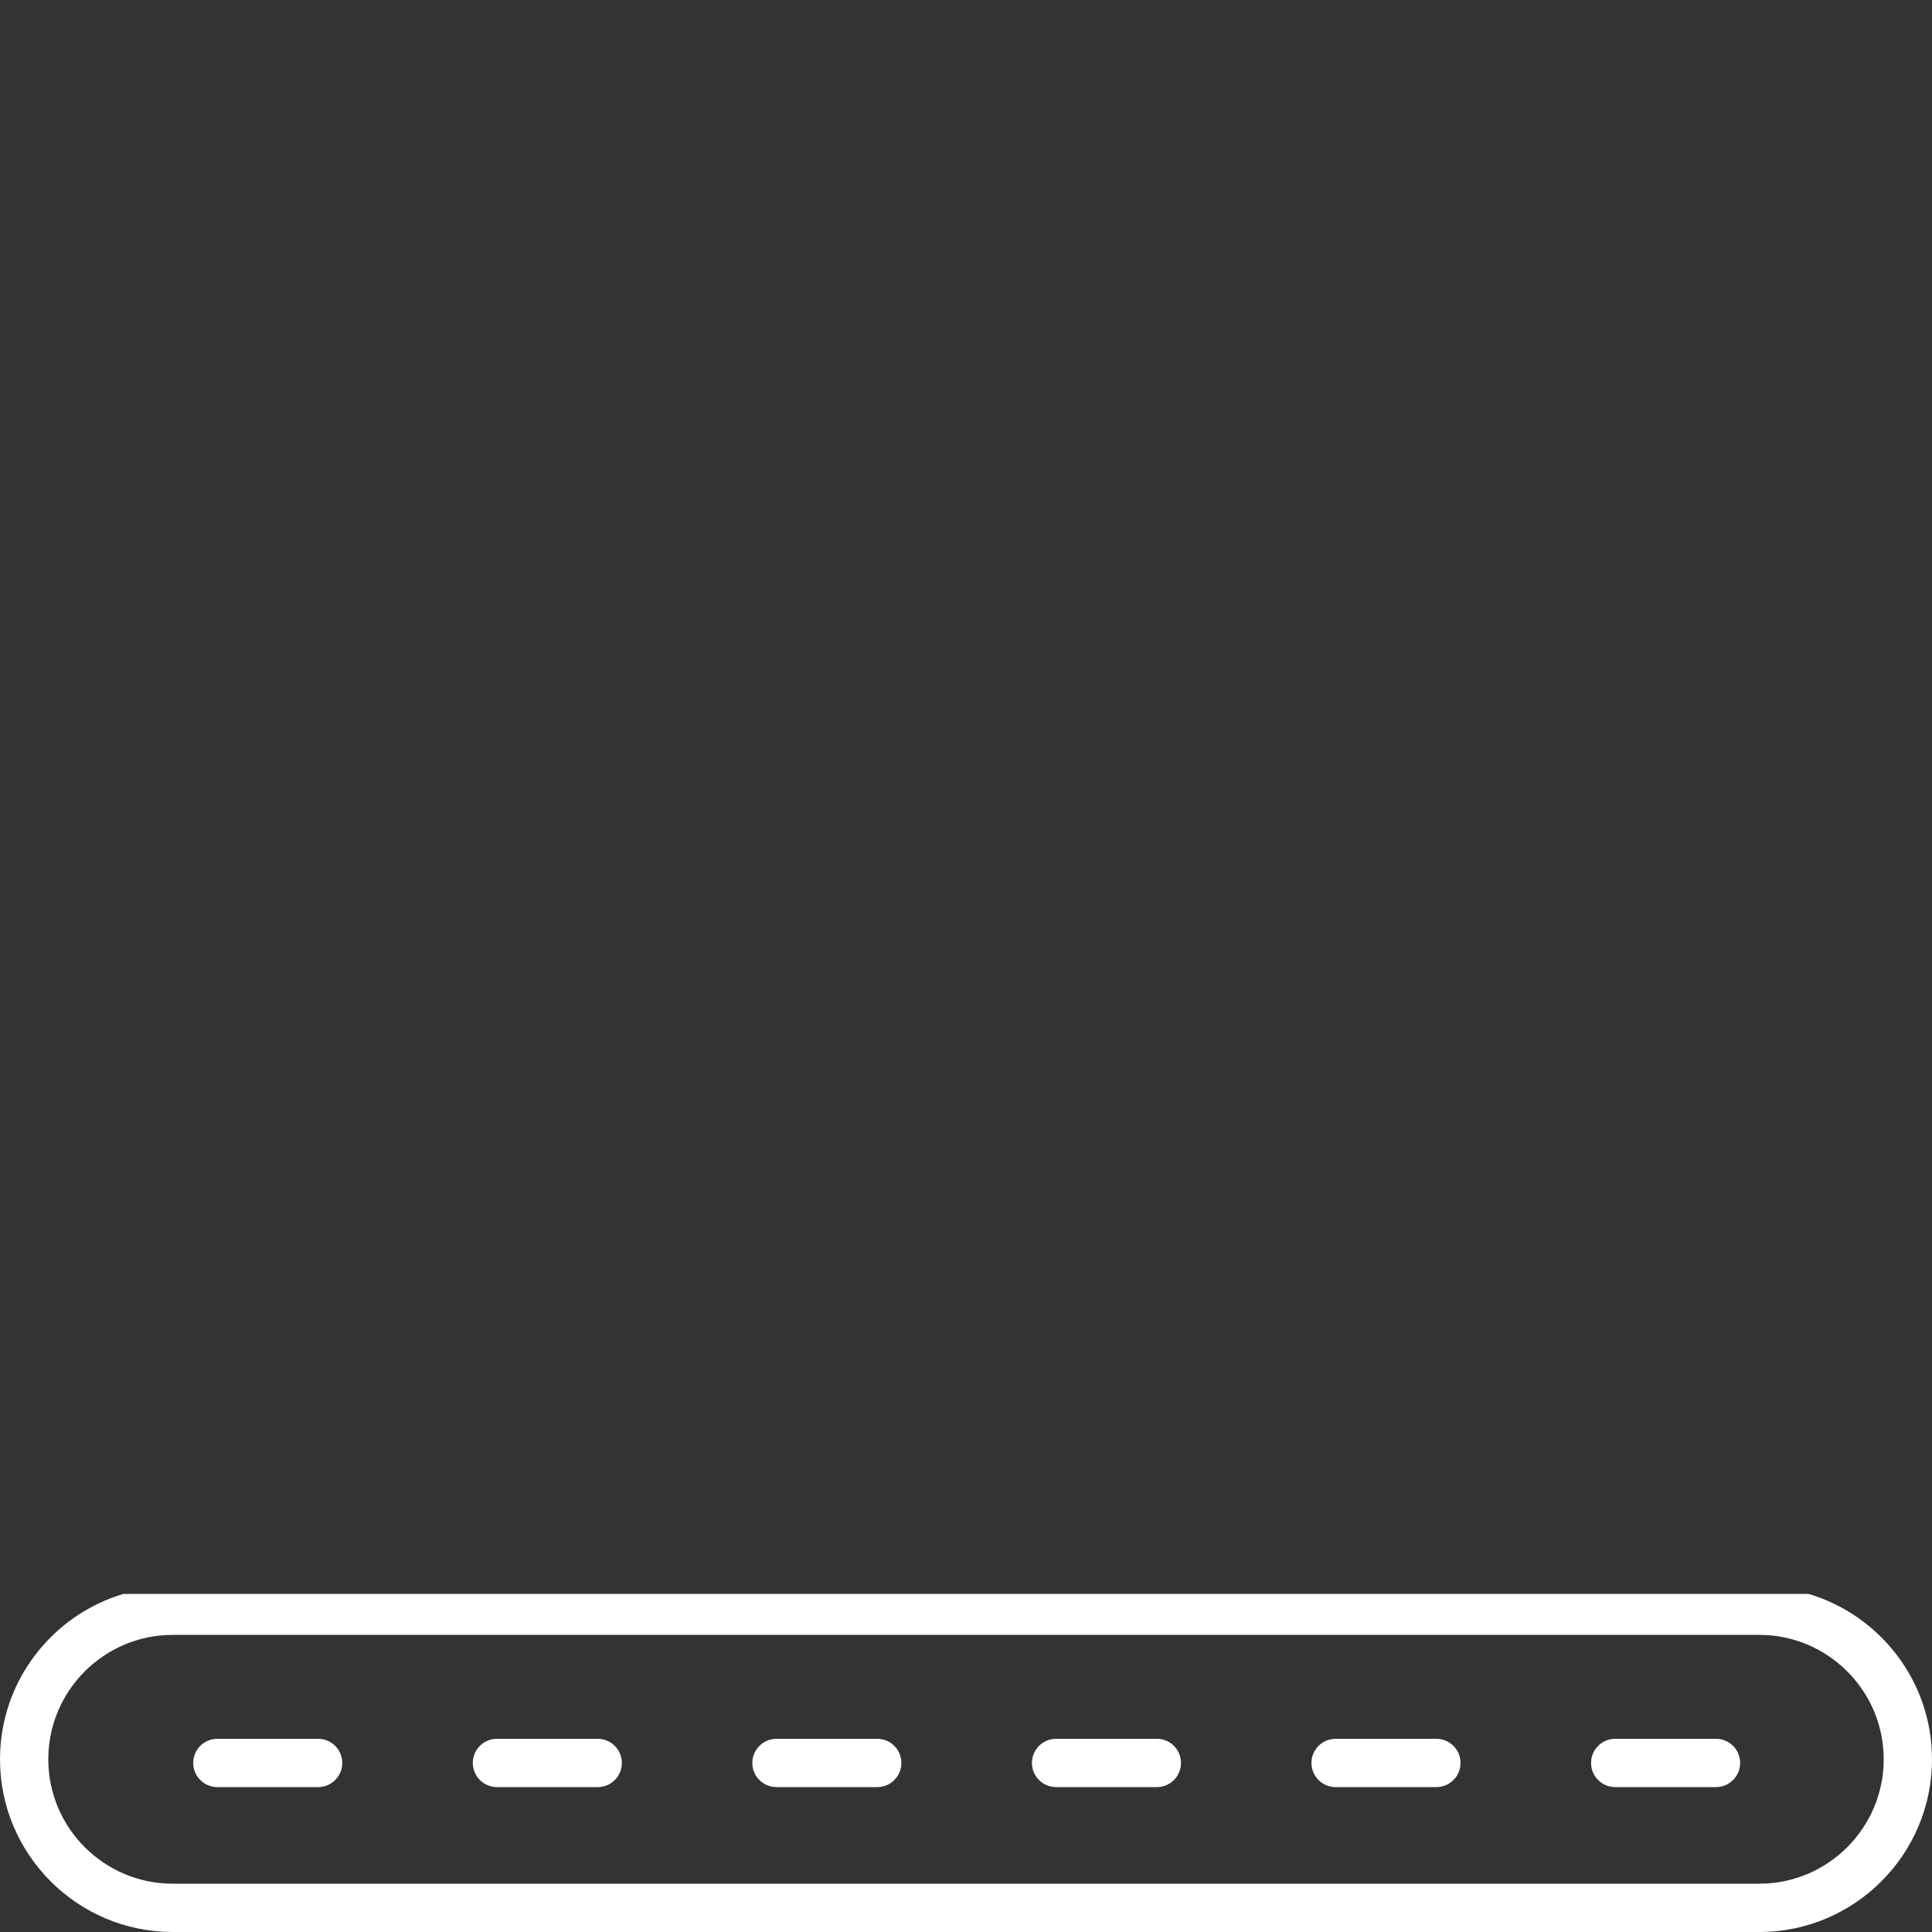 <?xml version="1.0" encoding="UTF-8"?> <svg xmlns="http://www.w3.org/2000/svg" width="80" height="80" viewBox="0 0 80 80" fill="none"><rect x="0" y="0" width="80" height="80" fill="#333333" stroke="none"/> <path d="M13.172 72H9C8.447 72 8 72.448 8 73C8 73.552 8.447 74 9 74H13.172C13.725 74 14.172 73.552 14.172 73C14.172 72.448 13.725 72 13.172 72Z" fill="white"></path> <path d="M24.75 72H20.578C20.025 72 19.578 72.448 19.578 73C19.578 73.552 20.025 74 20.578 74H24.75C25.303 74 25.75 73.552 25.75 73C25.75 72.448 25.303 72 24.75 72Z" fill="white"></path> <path d="M36.324 72H32.152C31.6 72 31.152 72.448 31.152 73C31.152 73.552 31.6 74 32.152 74H36.324C36.877 74 37.324 73.552 37.324 73C37.324 72.448 36.877 72 36.324 72Z" fill="white"></path> <path d="M47.902 72H43.73C43.178 72 42.73 72.448 42.73 73C42.73 73.552 43.178 74 43.73 74H47.902C48.455 74 48.902 73.552 48.902 73C48.902 72.448 48.455 72 47.902 72Z" fill="white"></path> <path d="M59.477 72H55.305C54.752 72 54.305 72.448 54.305 73C54.305 73.552 54.752 74 55.305 74H59.477C60.029 74 60.477 73.552 60.477 73C60.477 72.448 60.029 72 59.477 72Z" fill="white"></path> <path d="M71.055 72H66.883C66.33 72 65.883 72.448 65.883 73C65.883 73.552 66.33 74 66.883 74H71.055C71.607 74 72.055 73.552 72.055 73C72.055 72.448 71.607 72 71.055 72Z" fill="white"></path> <path fill-rule="evenodd" clip-rule="evenodd" d="M5.108 66C2.158 66.881 0 69.615 0 72.849C0 76.792 3.208 80 7.151 80H72.849C76.792 80 80 76.792 80 72.849C80 69.615 77.842 66.881 74.891 66H5.108ZM2 72.849C2 75.689 4.311 78 7.151 78H72.849C75.689 78 78 75.689 78 72.849C78 70.008 75.689 67.697 72.849 67.697H7.151C4.311 67.697 2 70.008 2 72.849Z" fill="white"></path> </svg> 